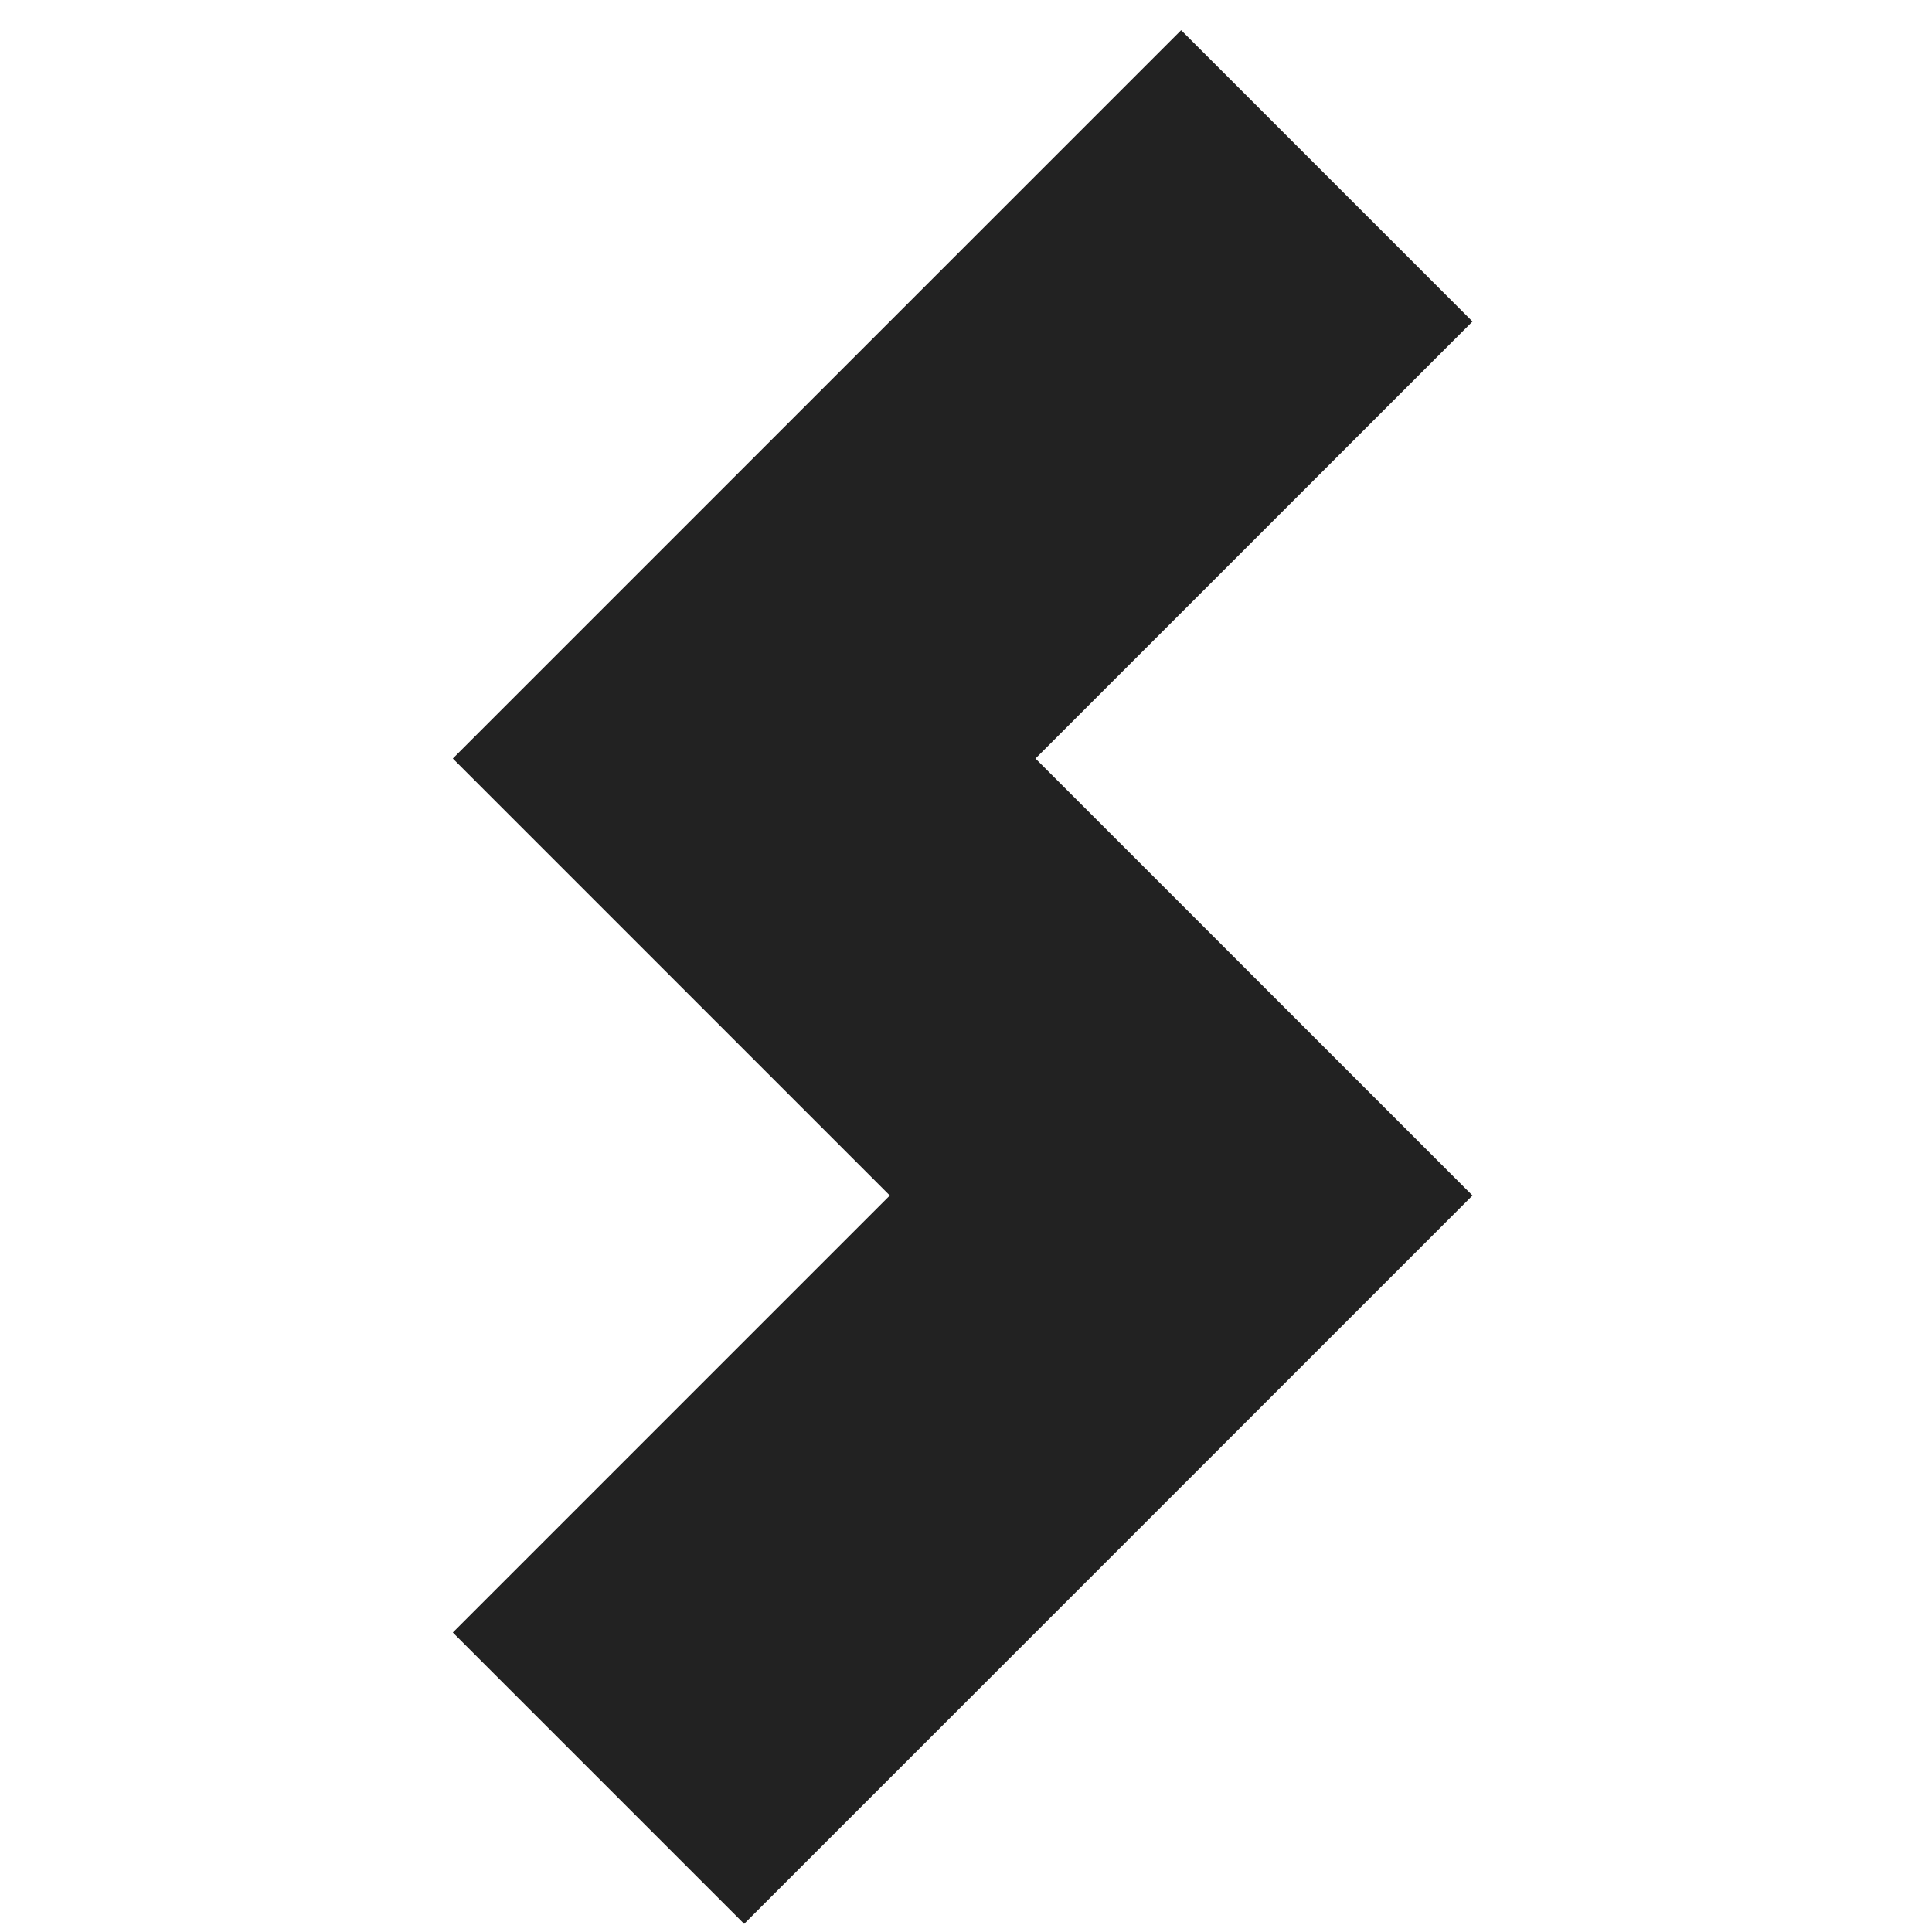 <svg width="64" height="64" viewBox="0 0 64 64" fill="none" xmlns="http://www.w3.org/2000/svg">
<path d="M15 25.127L29.476 39.603L15 54.079L24.651 63.73L48.778 39.603L34.301 25.127L48.778 10.651L39.127 1L15 25.127Z" fill="#222222"/>
</svg>
